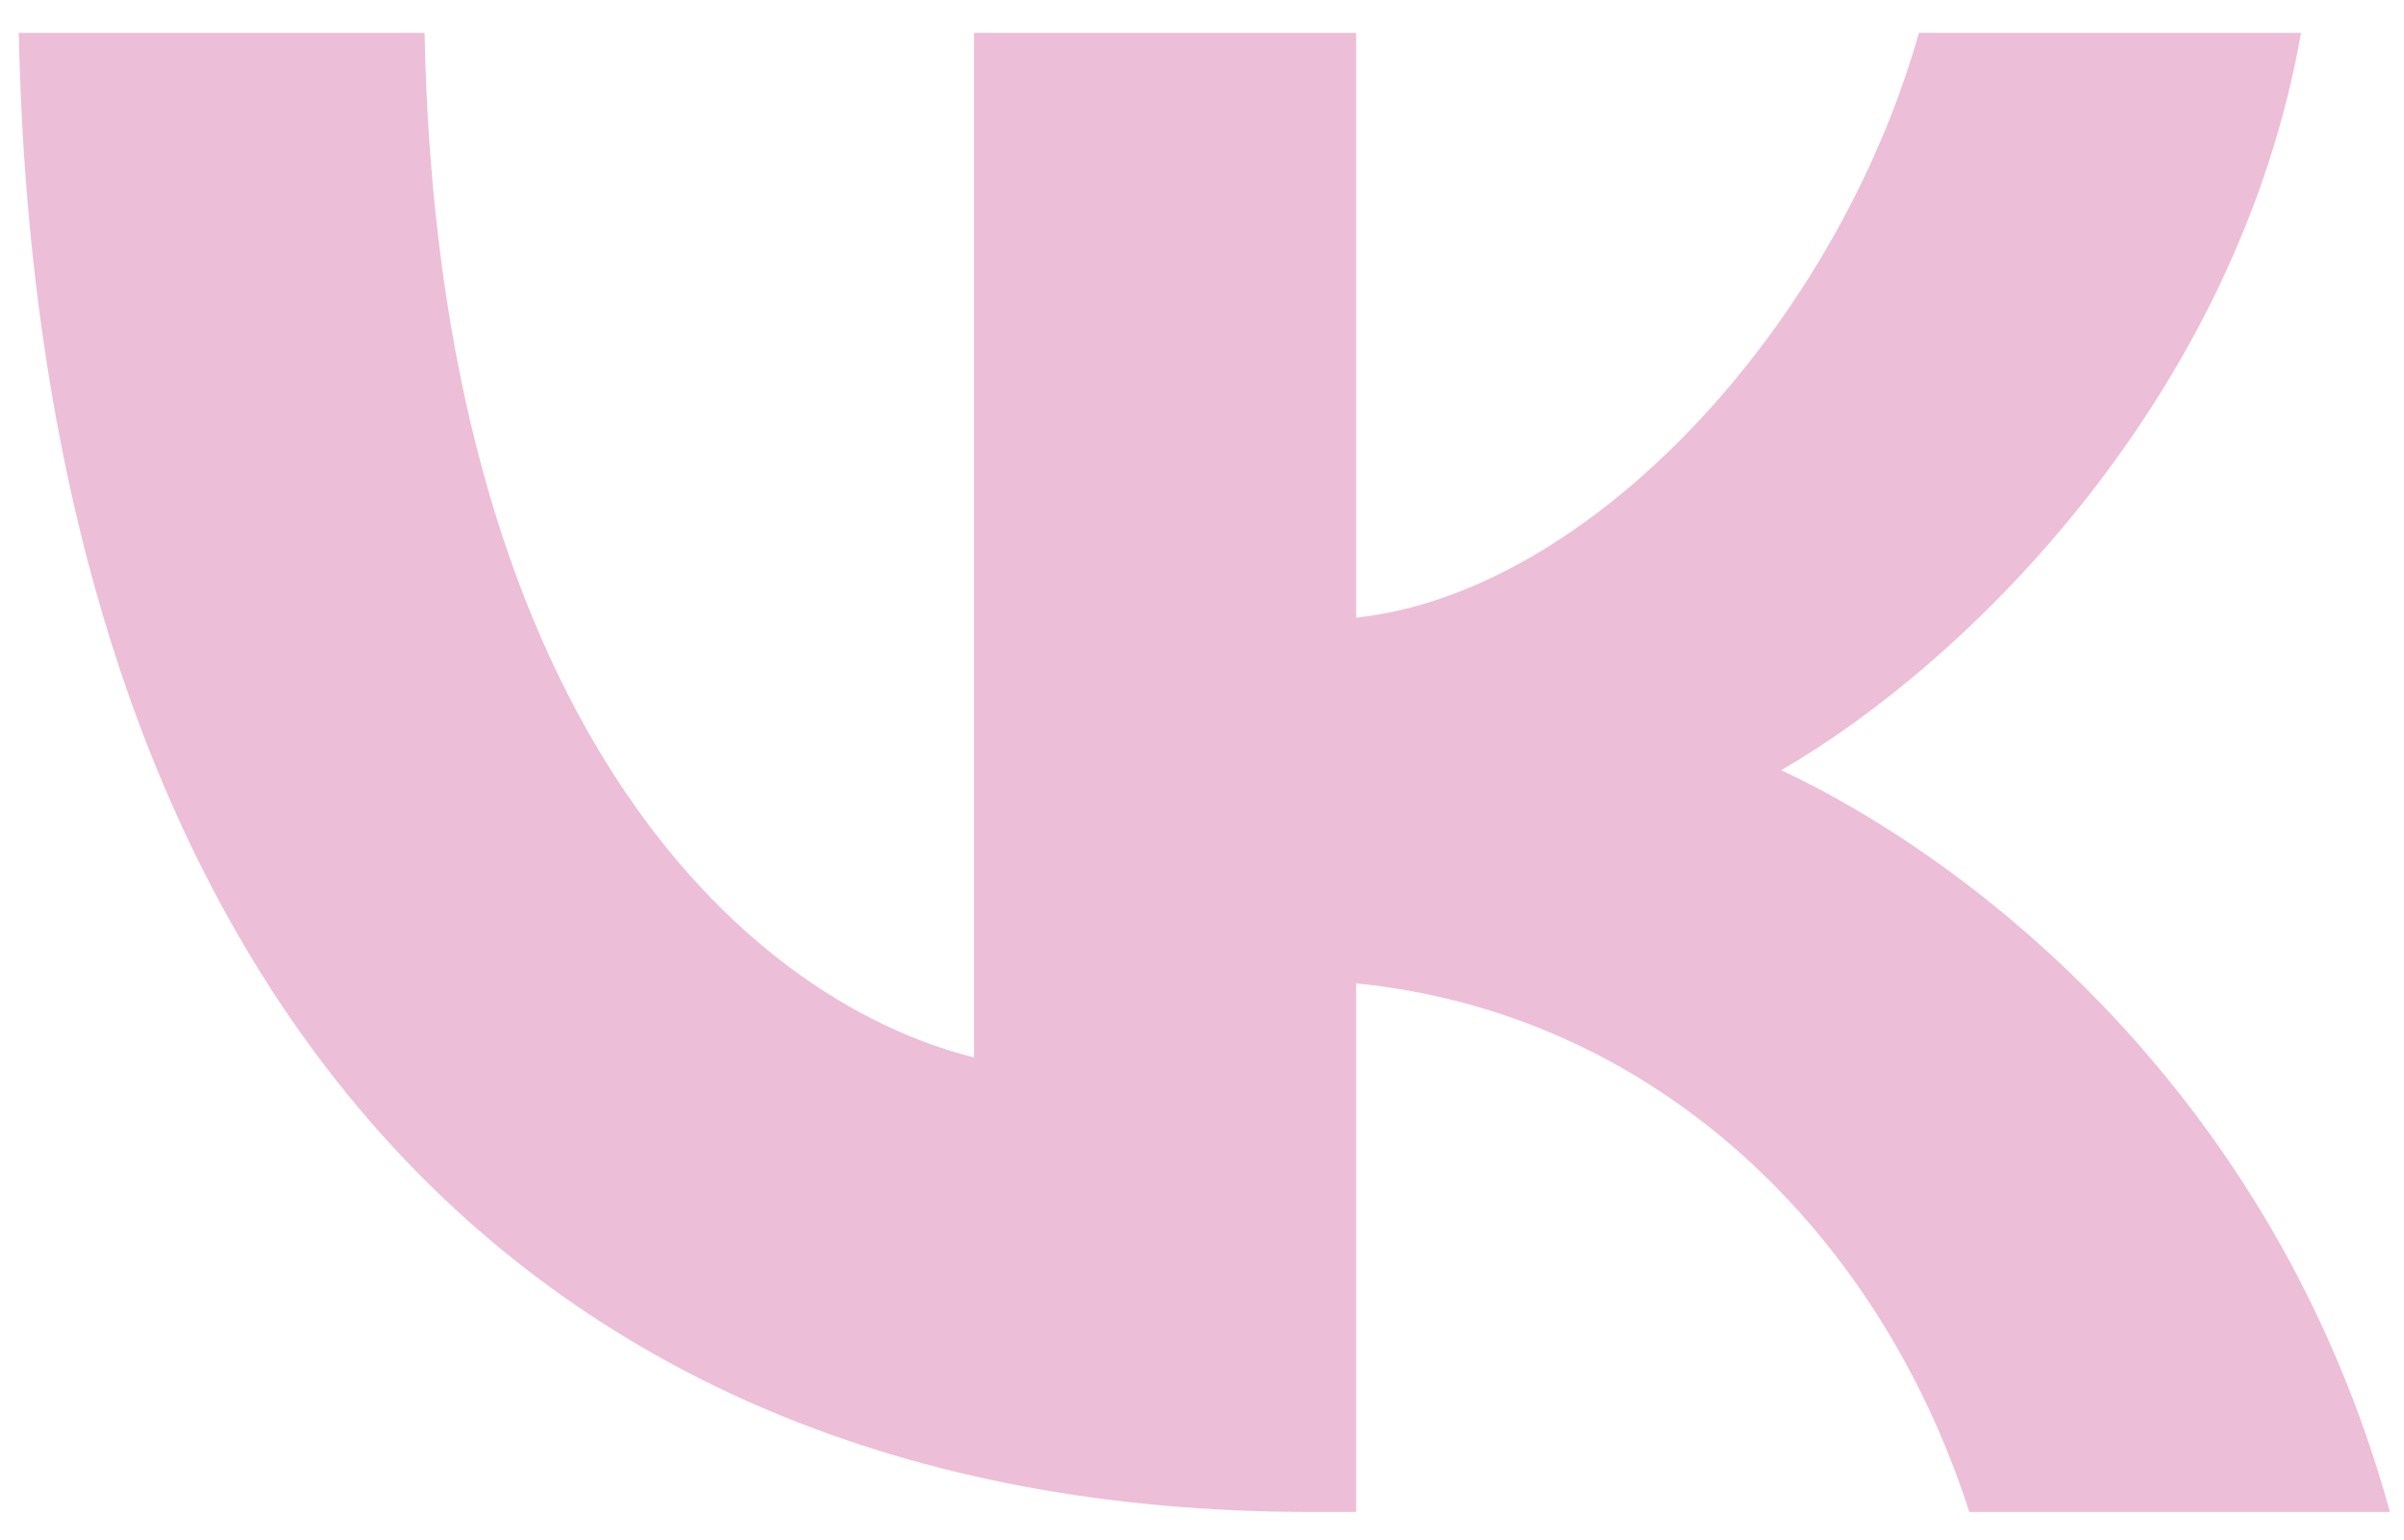 <?xml version="1.0" encoding="UTF-8"?> <svg xmlns="http://www.w3.org/2000/svg" width="64" height="41" viewBox="0 0 64 41" fill="none"> <path d="M34.881 40.264C13.314 40.264 1.013 25.478 0.5 0.875H11.303C11.658 18.933 19.623 26.582 25.931 28.16V0.875H36.104V16.449C42.334 15.779 48.878 8.682 51.086 0.875H61.259C59.563 10.496 52.466 17.593 47.419 20.51C52.466 22.876 60.55 29.066 63.625 40.264H52.427C50.022 32.773 44.029 26.977 36.104 26.188V40.264H34.881Z" fill="#EDBED7"></path> </svg> 